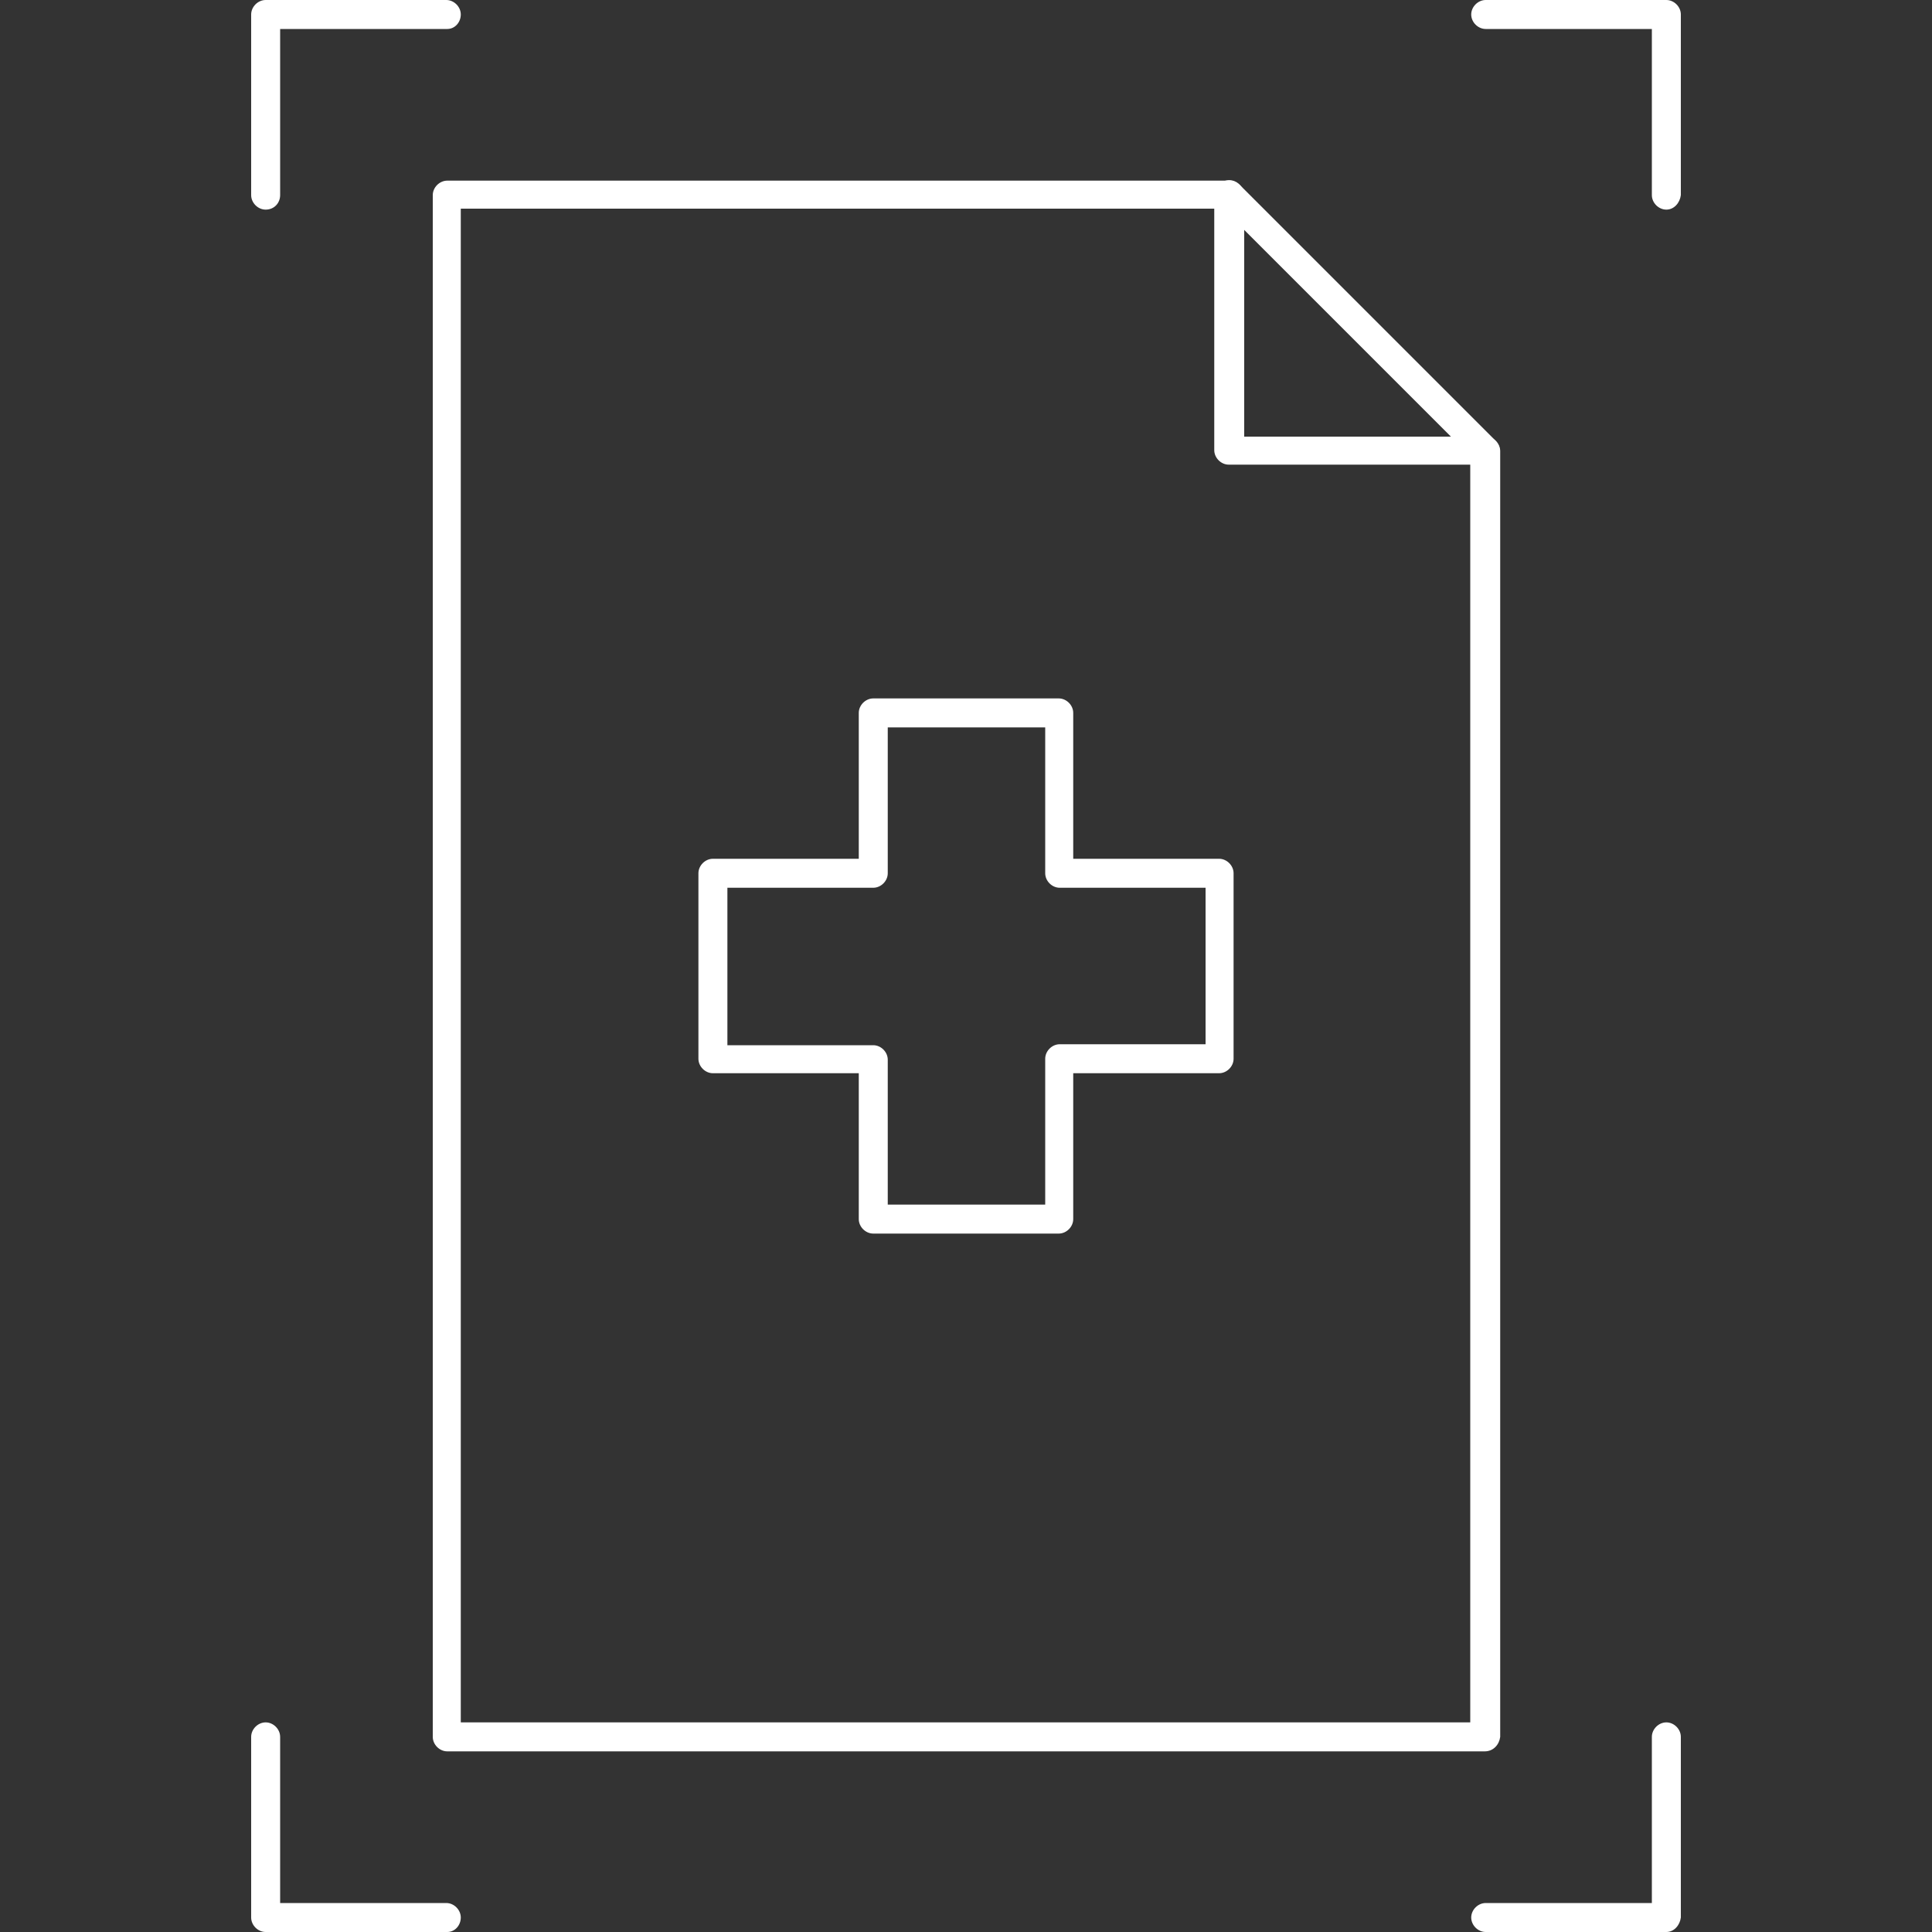 <?xml version="1.0" encoding="utf-8"?>
<!-- Generator: Adobe Illustrator 26.2.1, SVG Export Plug-In . SVG Version: 6.00 Build 0)  -->
<svg version="1.1" id="Layer_1" xmlns="http://www.w3.org/2000/svg" xmlns:xlink="http://www.w3.org/1999/xlink" x="0px" y="0px"
	 viewBox="0 0 200 200" style="enable-background:new 0 0 200 200;" xml:space="preserve">
<rect x="0" y="0" width="200" height="200" fill="#333333" stroke="none"/>
<style type="text/css">
	.st0{fill:#FFFFFF;}
</style>
<path class="st0" d="M153.7,181.3H46.3c-0.8,0-1.5-0.7-1.5-1.5V20.2c0-0.8,0.7-1.5,1.5-1.5h81c0.8,0,1.5,0.7,1.5,1.5v25h25
	c0.8,0,1.5,0.7,1.5,1.5v133.1C155.2,180.6,154.6,181.3,153.7,181.3z M47.7,178.3h104.5V48.1h-25c-0.8,0-1.5-0.7-1.5-1.5v-25h-78
	V178.3z"/>
<path class="st0" d="M153.7,48.1c-0.4,0-0.8-0.1-1-0.4l-26.5-26.5c-0.6-0.6-0.6-1.5,0-2.1s1.5-0.6,2.1,0l26.5,26.5
	c0.6,0.6,0.6,1.5,0,2.1C154.5,48,154.1,48.1,153.7,48.1z"/>
<path class="st0" d="M27.5,21.7c-0.8,0-1.5-0.7-1.5-1.5V1.5C26,0.7,26.7,0,27.5,0h18.7c0.8,0,1.5,0.7,1.5,1.5S47.1,3,46.3,3H29v17.2
	C29,21,28.4,21.7,27.5,21.7z"/>
<path class="st0" d="M172.5,21.7c-0.8,0-1.5-0.7-1.5-1.5V3h-17.2c-0.8,0-1.5-0.7-1.5-1.5S153,0,153.8,0h18.7c0.8,0,1.5,0.7,1.5,1.5
	v18.7C173.9,21,173.3,21.7,172.5,21.7z"/>
<path class="st0" d="M172.5,200h-18.7c-0.8,0-1.5-0.7-1.5-1.5s0.7-1.5,1.5-1.5H171v-17.2c0-0.8,0.7-1.5,1.5-1.5s1.5,0.7,1.5,1.5
	v18.7C173.9,199.3,173.3,200,172.5,200z"/>
<path class="st0" d="M46.3,200H27.5c-0.8,0-1.5-0.7-1.5-1.5v-18.7c0-0.8,0.7-1.5,1.5-1.5s1.5,0.7,1.5,1.5V197h17.2
	c0.8,0,1.5,0.7,1.5,1.5S47.1,200,46.3,200z"/>
<path class="st0" d="M109.6,127.7H90.4c-0.8,0-1.5-0.7-1.5-1.5v-15.1H73.8c-0.8,0-1.5-0.7-1.5-1.5V90.4c0-0.8,0.7-1.5,1.5-1.5h15.1
	V73.8c0-0.8,0.7-1.5,1.5-1.5h19.2c0.8,0,1.5,0.7,1.5,1.5v15.1h15.1c0.8,0,1.5,0.7,1.5,1.5v19.2c0,0.8-0.7,1.5-1.5,1.5h-15.1v15.1
	C111.1,127,110.4,127.7,109.6,127.7z M91.9,124.7h16.3v-15.1c0-0.8,0.7-1.5,1.5-1.5h15.1V91.9h-15.1c-0.8,0-1.5-0.7-1.5-1.5V75.3
	H91.9v15.1c0,0.8-0.7,1.5-1.5,1.5H75.3v16.3h15.1c0.8,0,1.5,0.7,1.5,1.5V124.7z"/>
</svg>
